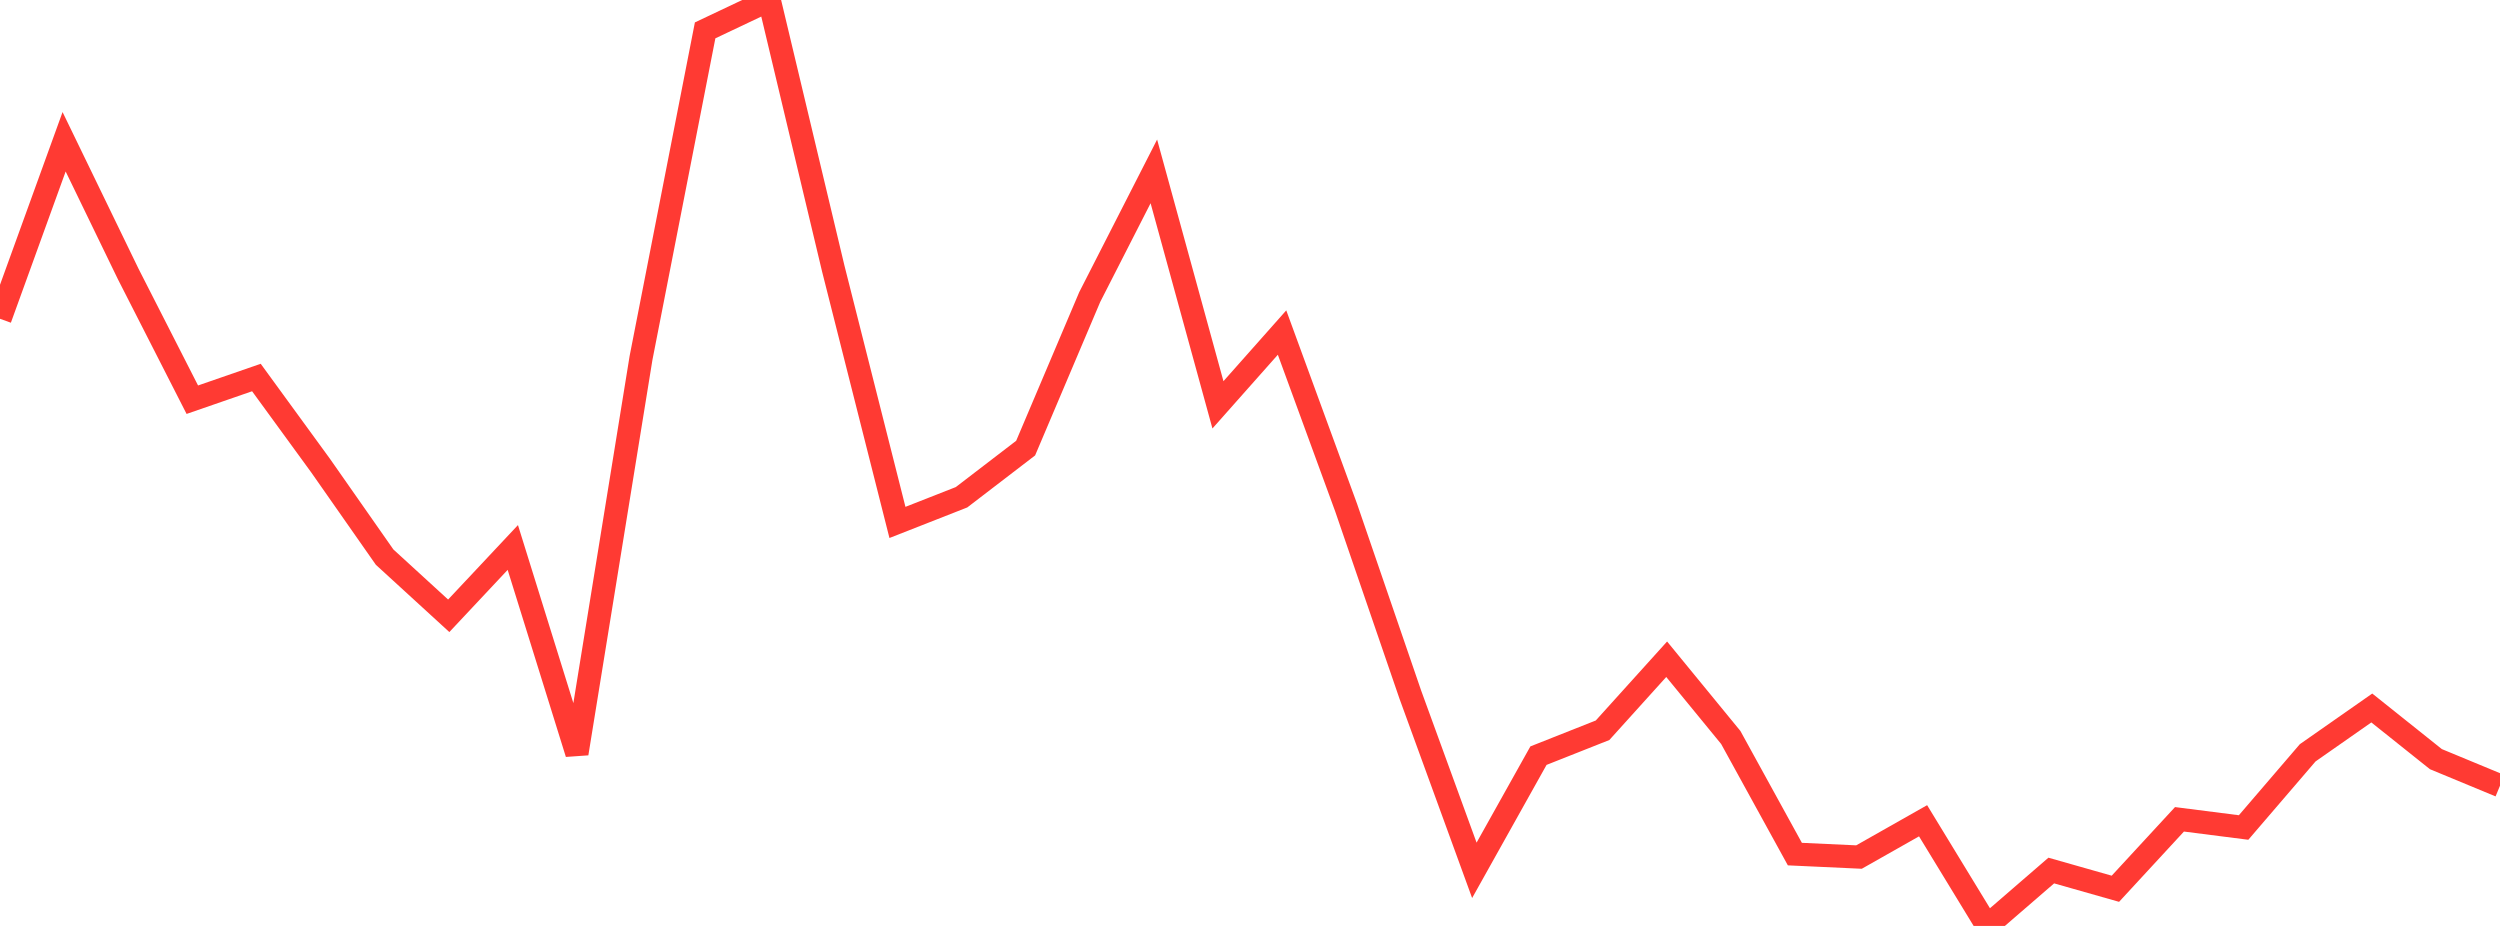 <?xml version="1.0" standalone="no"?>
<!DOCTYPE svg PUBLIC "-//W3C//DTD SVG 1.1//EN" "http://www.w3.org/Graphics/SVG/1.1/DTD/svg11.dtd">

<svg width="135" height="50" viewBox="0 0 135 50" preserveAspectRatio="none" 
  xmlns="http://www.w3.org/2000/svg"
  xmlns:xlink="http://www.w3.org/1999/xlink">


<polyline points="0.0, 17.214 3.462, 7.656 6.923, 14.794 10.385, 21.584 13.846, 20.386 17.308, 25.137 20.769, 30.084 24.231, 33.253 27.692, 29.564 31.154, 40.689 34.615, 19.331 38.077, 1.64 41.538, 0.0 45.0, 14.518 48.462, 28.211 51.923, 26.852 55.385, 24.197 58.846, 16.038 62.308, 9.255 65.769, 21.861 69.231, 17.958 72.692, 27.415 76.154, 37.501 79.615, 46.998 83.077, 40.805 86.538, 39.434 90.0, 35.599 93.462, 39.824 96.923, 46.121 100.385, 46.281 103.846, 44.321 107.308, 50.0 110.769, 47.009 114.231, 47.993 117.692, 44.243 121.154, 44.685 124.615, 40.652 128.077, 38.231 131.538, 40.994 135.0, 42.428" fill="none" stroke="#ff3a33" stroke-width="1.25"/>

</svg>